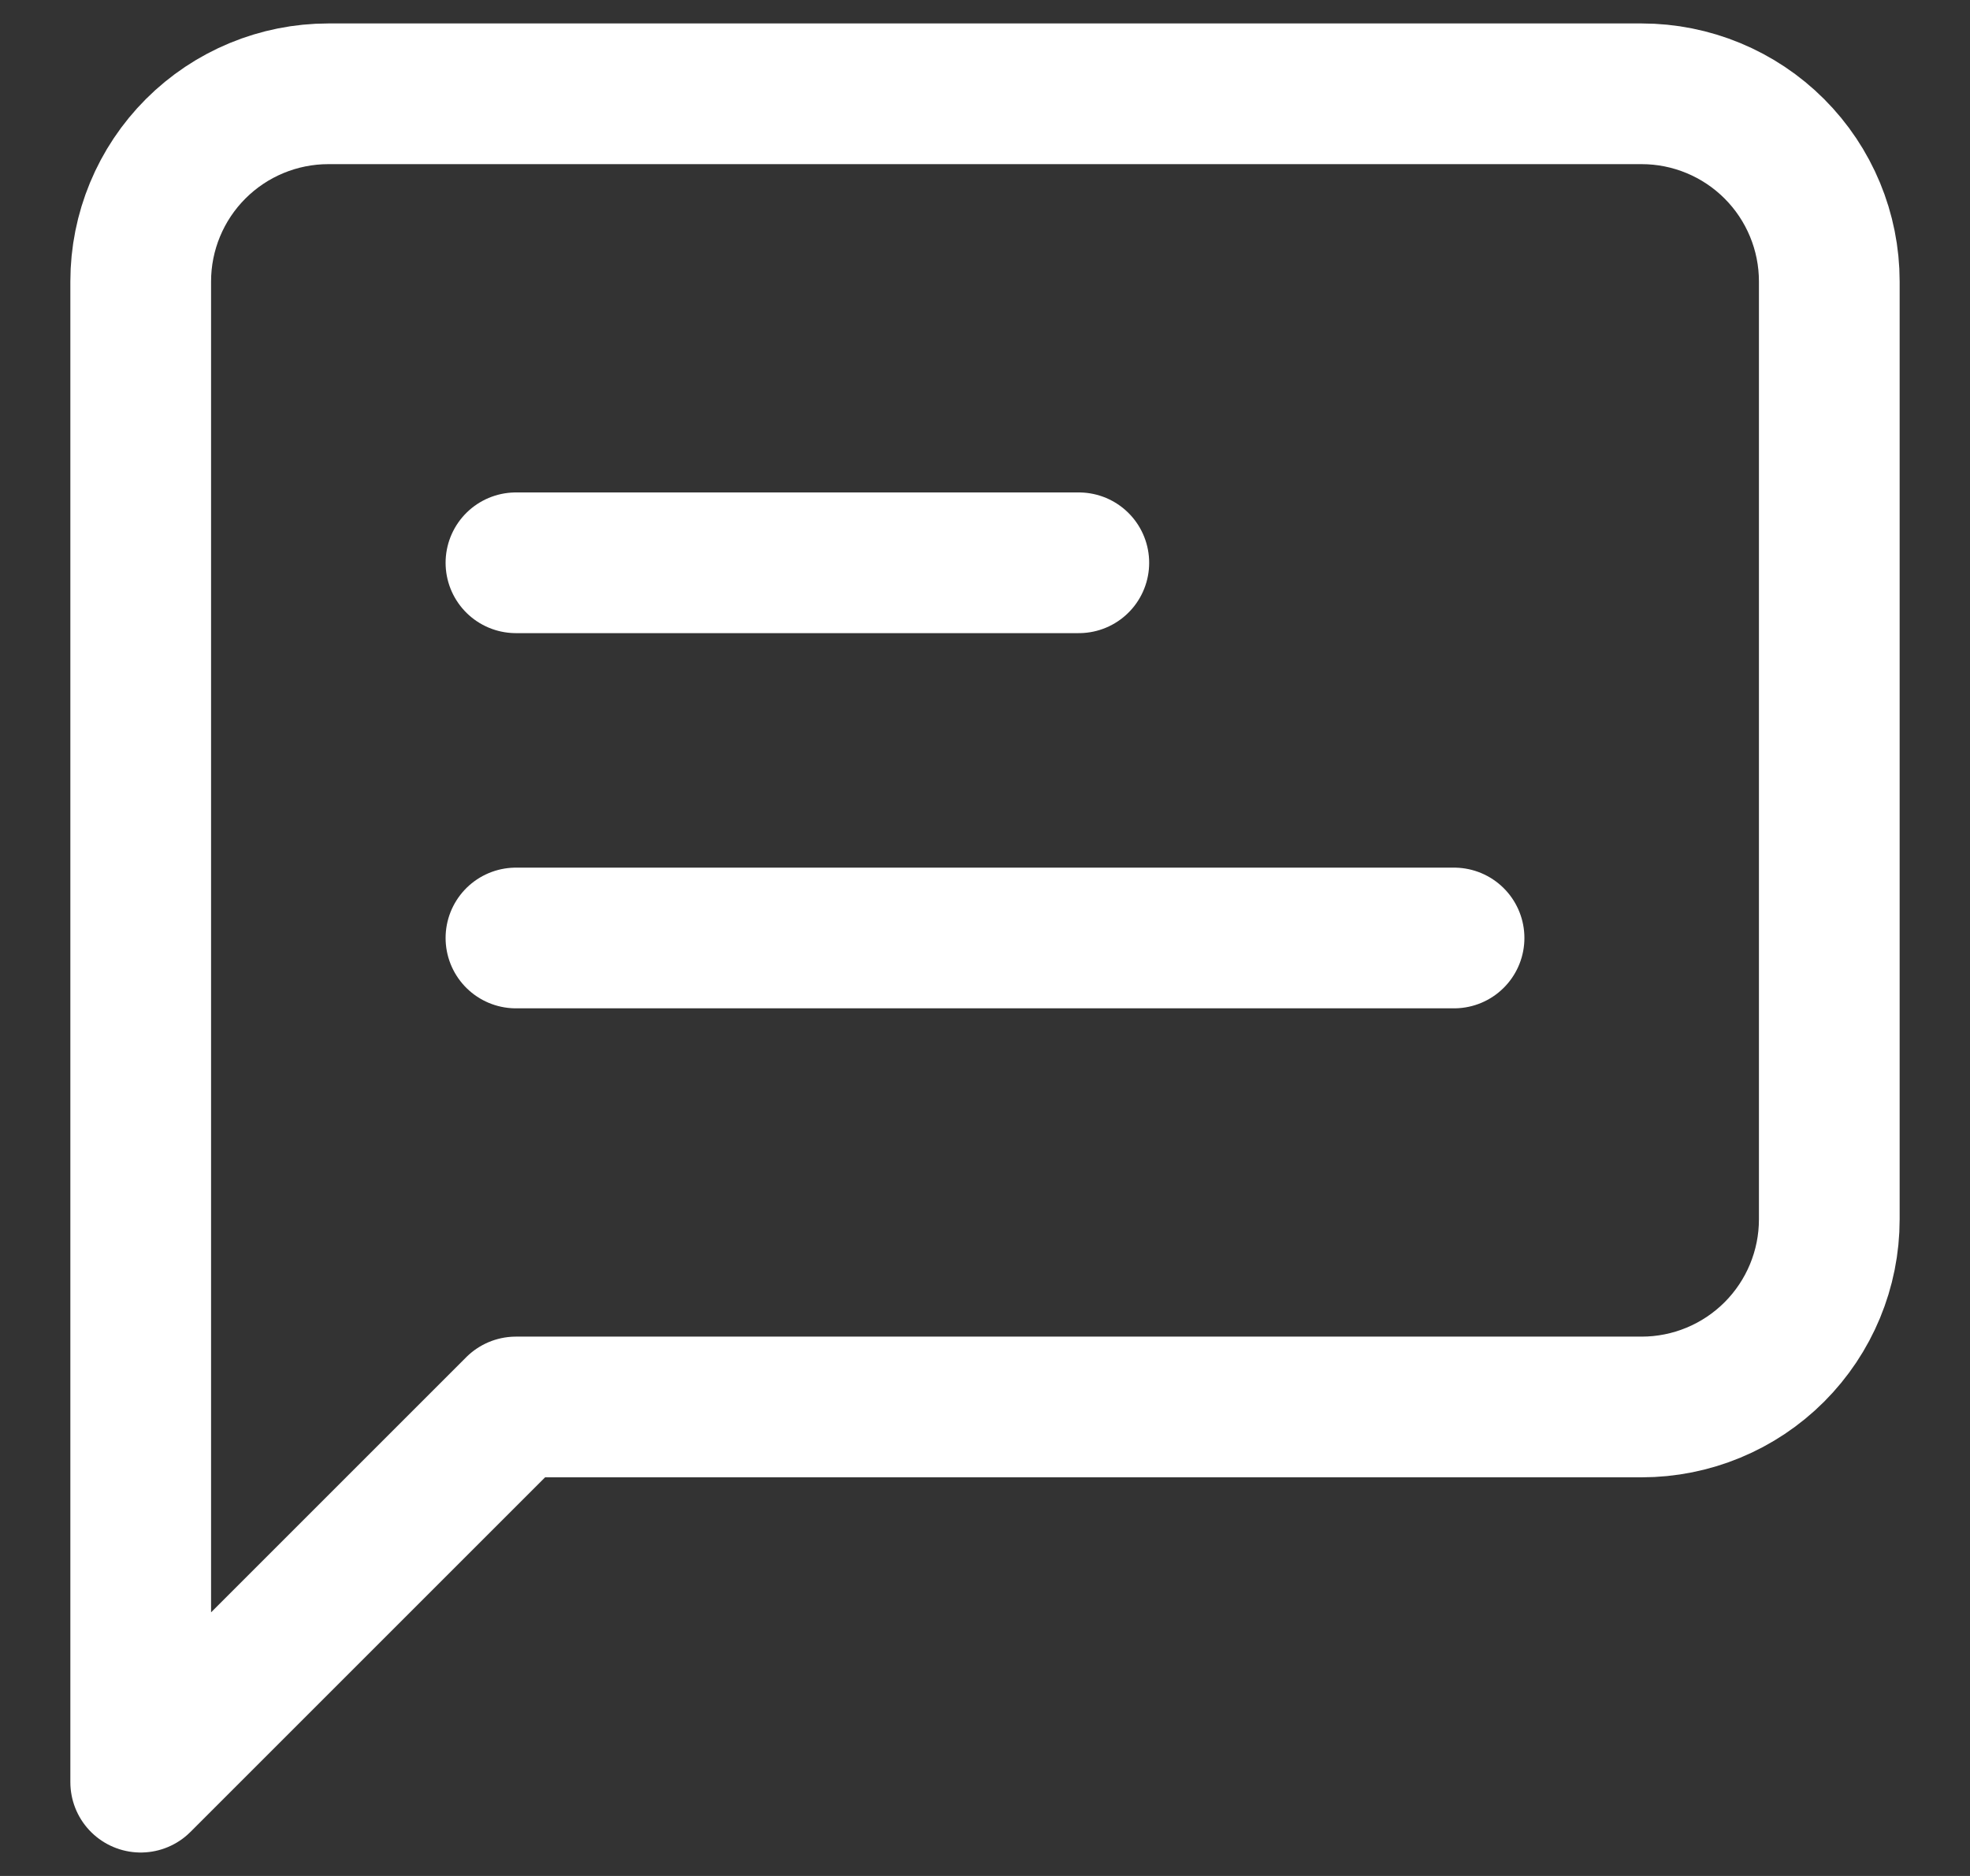 <svg width="21" height="20" viewBox="0 0 21 20" fill="none" xmlns="http://www.w3.org/2000/svg">
<rect x="0" y="0" width="21" height="20" fill="#333333" stroke="none"/>
<path d="M19.5 13C19.5 13.53 19.289 14.039 18.914 14.414C18.539 14.789 18.03 15 17.5 15H5.5L1.5 19V3C1.5 2.47 1.711 1.961 2.086 1.586C2.461 1.211 2.97 1 3.5 1H17.5C18.03 1 18.539 1.211 18.914 1.586C19.289 1.961 19.5 2.47 19.5 3V13Z" stroke="white" stroke-width="1.5" stroke-linecap="round" stroke-linejoin="round"/>
<path d="M11.5 6H5.5" stroke="white" stroke-width="1.5" stroke-linecap="round" stroke-linejoin="round"/>
<path d="M15.5 10H5.5" stroke="white" stroke-width="1.5" stroke-linecap="round" stroke-linejoin="round"/>
</svg>

